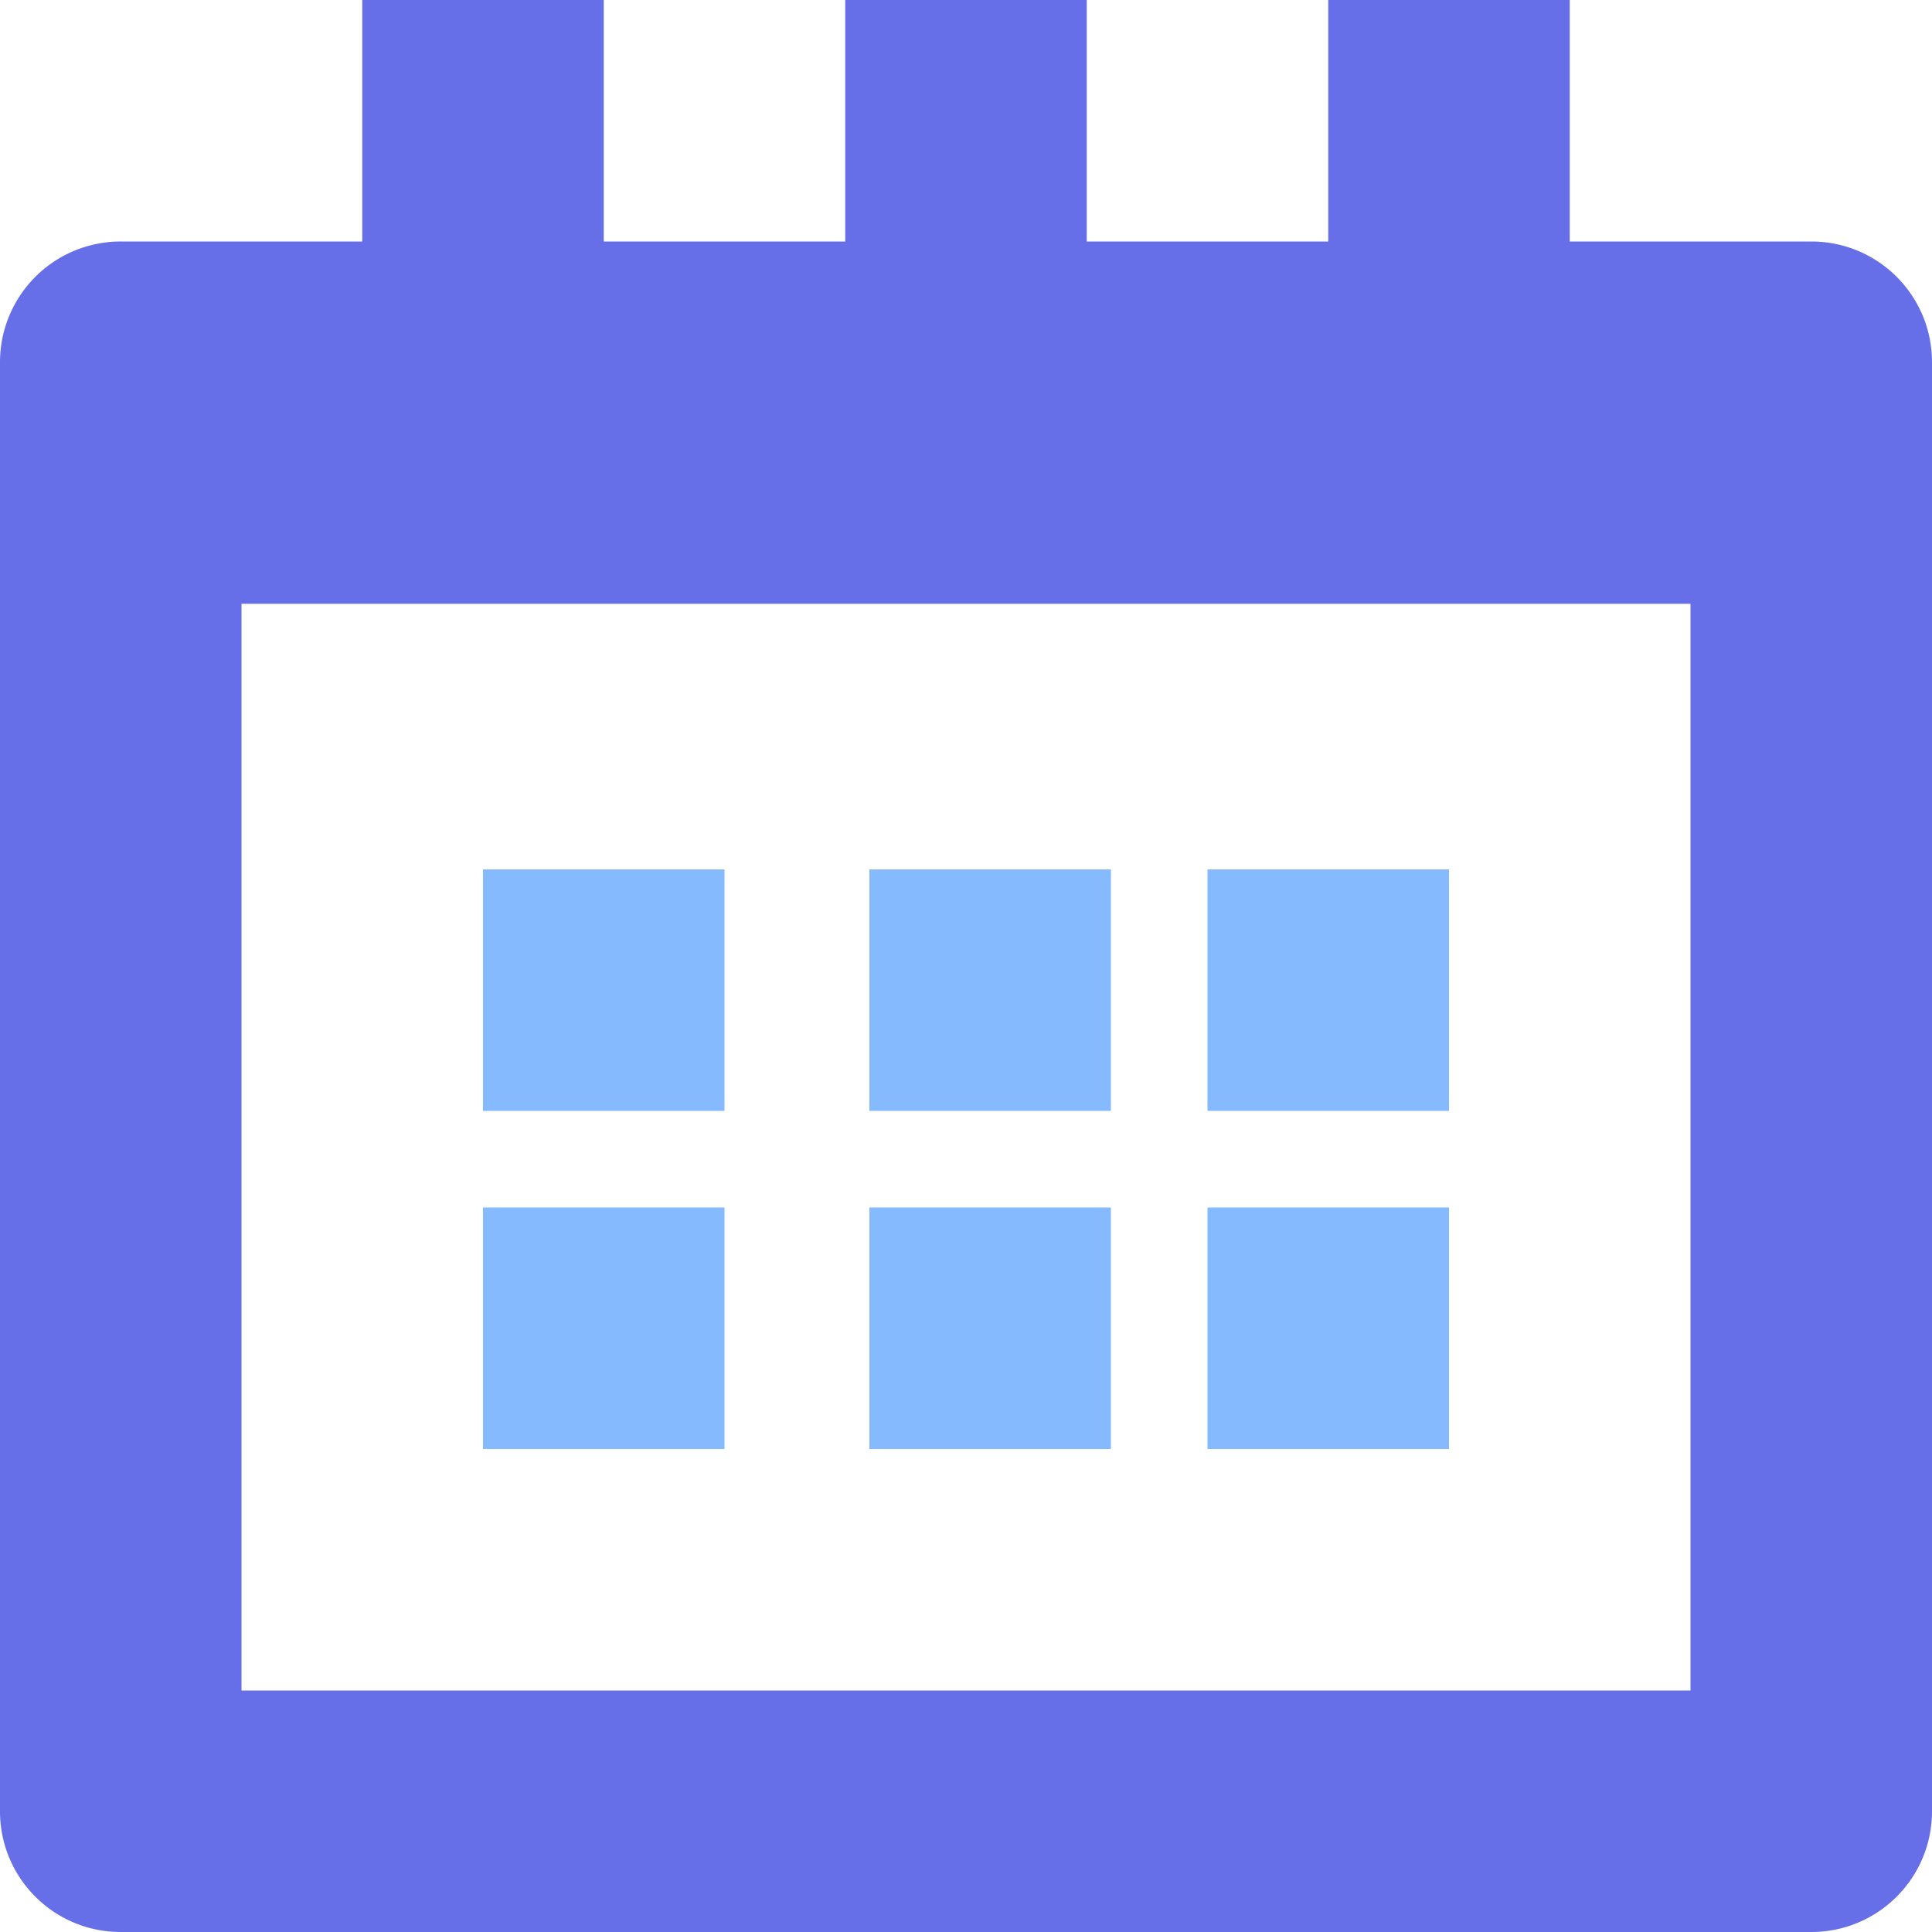 <svg xmlns="http://www.w3.org/2000/svg" width="40" height="40" viewBox="0 0 40 40">
    <g fill="none" fill-rule="nonzero">
        <path fill="#666EE8" d="M37.5 5h-5V0h-5v5h-5V0h-5v5h-5V0h-5v5h-5A2.498 2.498 0 0 0 0 7.5v30C0 38.883 1.117 40 2.5 40h35c1.383 0 2.5-1.117 2.5-2.5v-30C40 6.117 38.883 5 37.5 5zM35 35H5V12.5h30V35z"/>
        <path fill="#85BAFF" d="M10 18h5v5h-5zM18 18h5v5h-5zM10 25h5v5h-5zM18 25h5v5h-5zM25 18h5v5h-5zM25 25h5v5h-5z"/>
    </g>
</svg>
